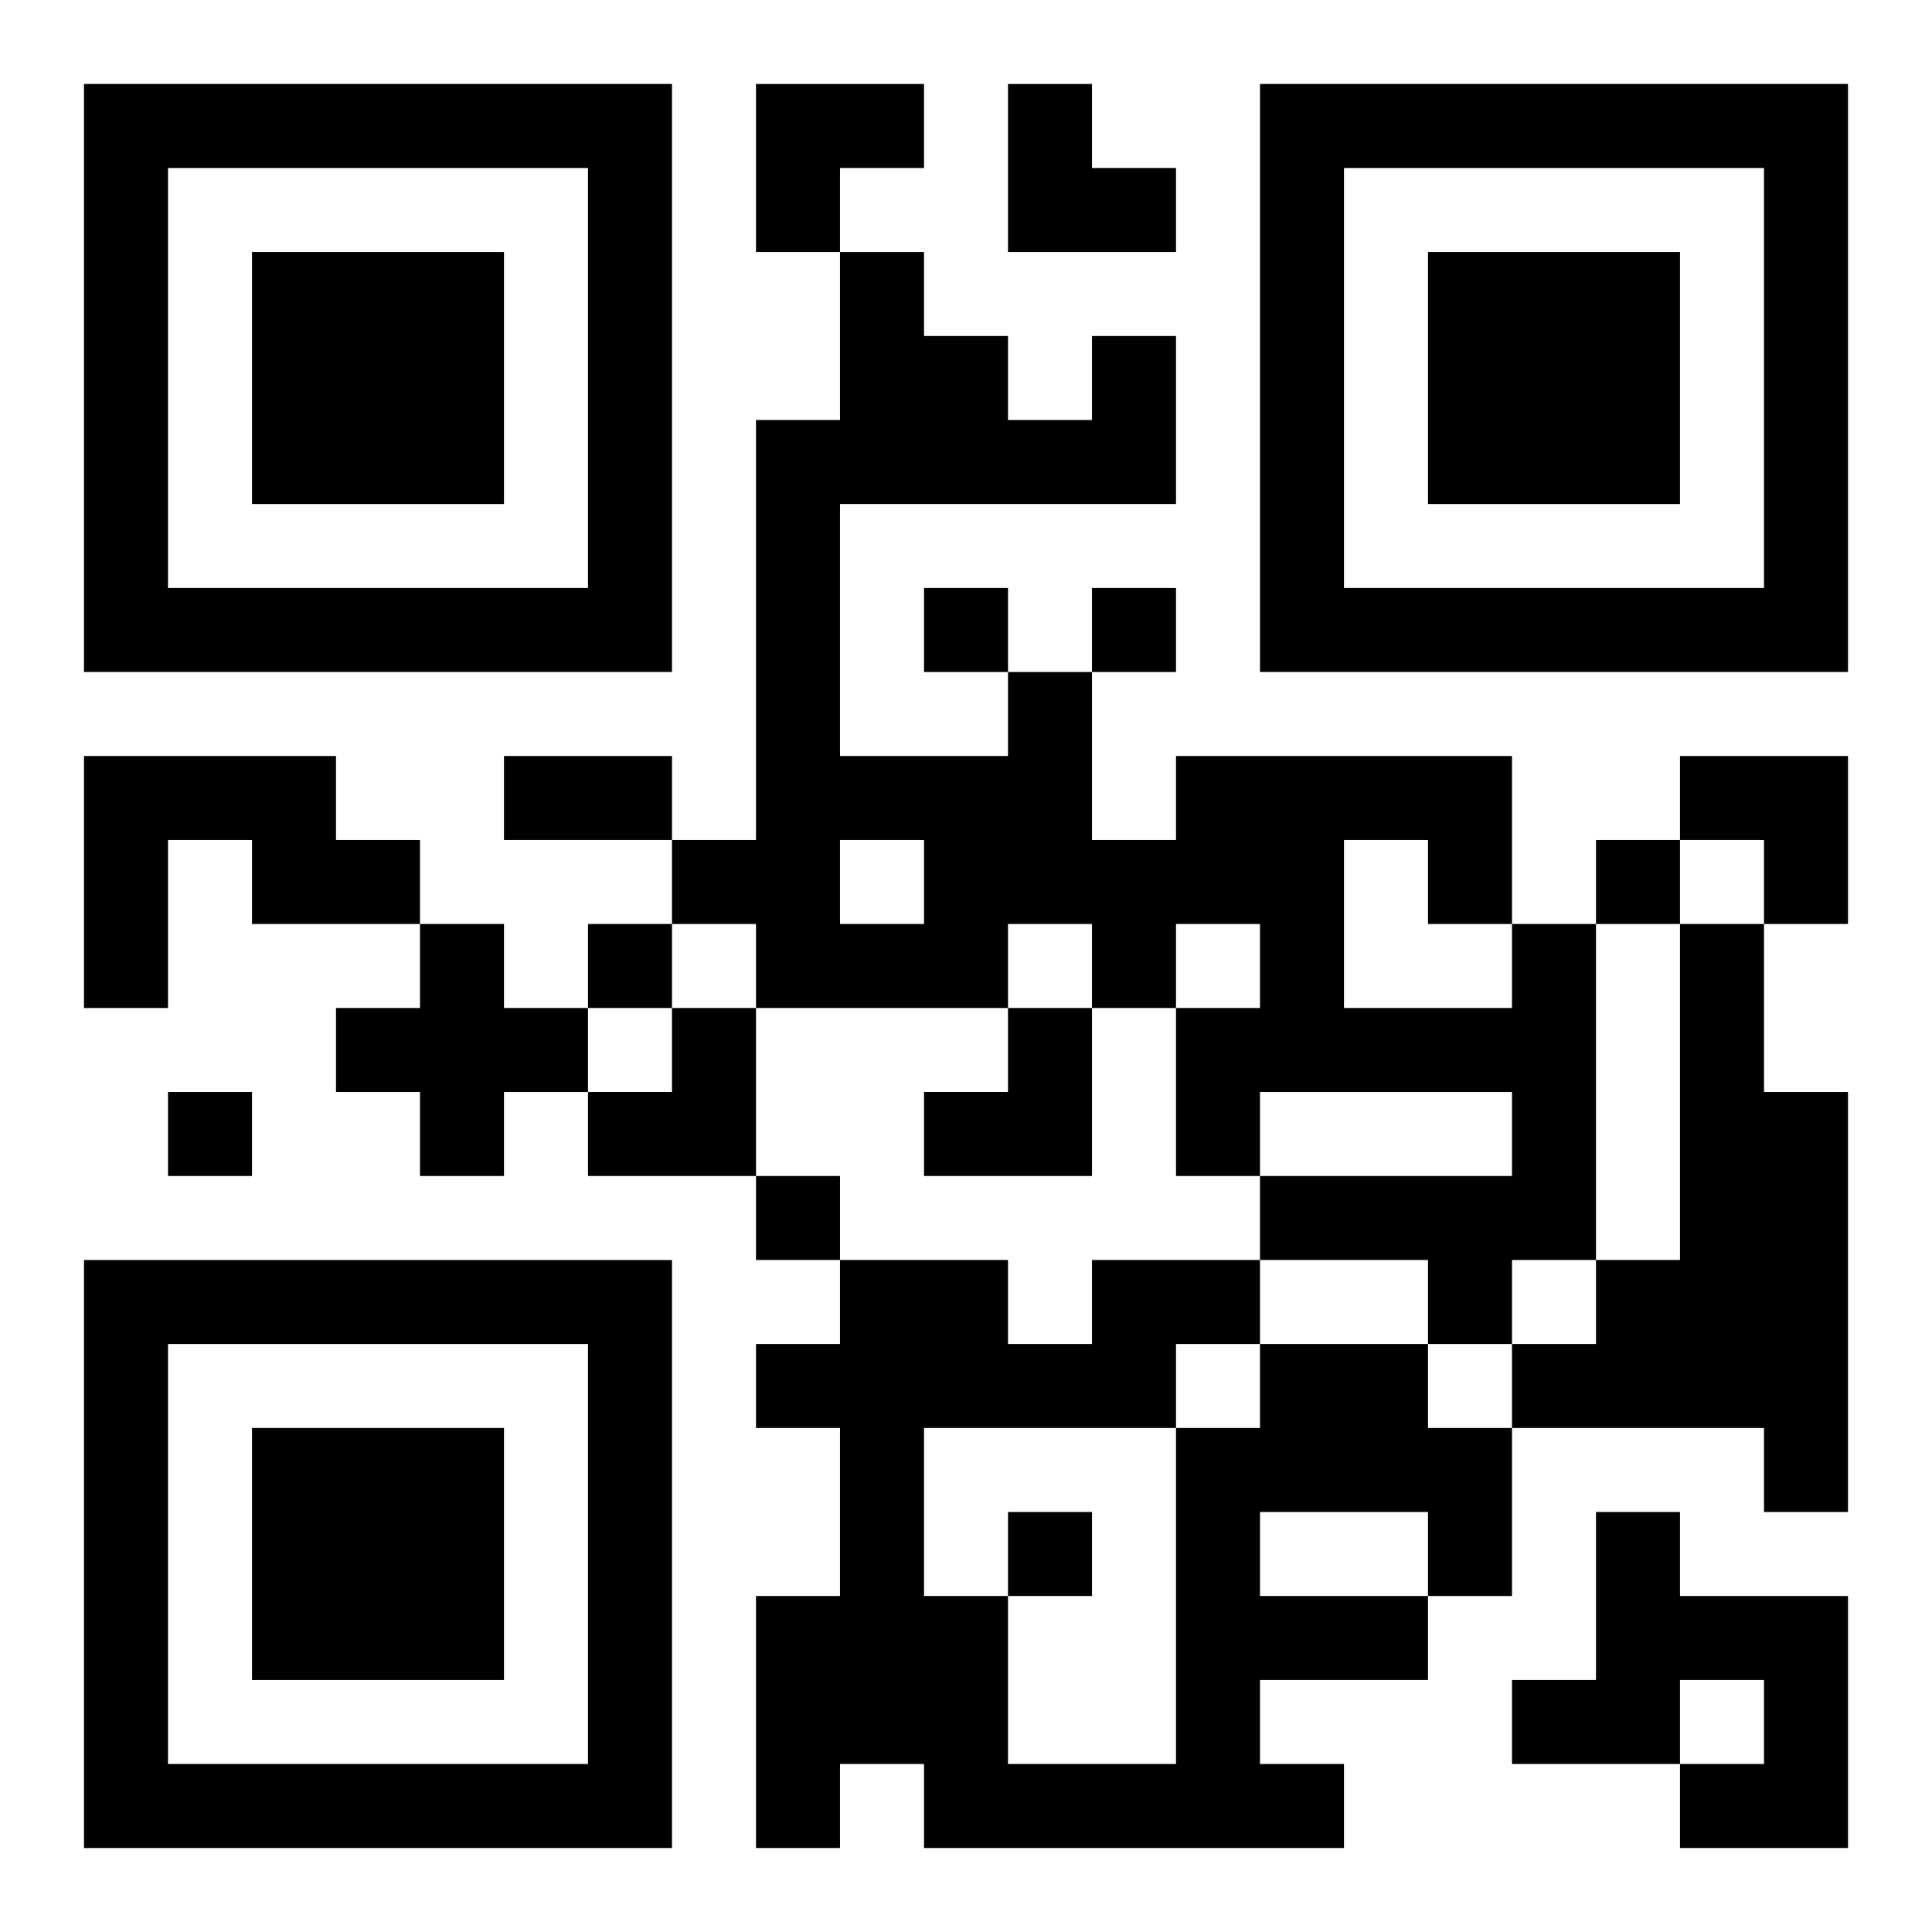 <?xml version="1.0" encoding="UTF-8"?>
<svg width="250" height="250" baseProfile="full" version="1.1" viewBox="-1 -1 23 23" xmlns="http://www.w3.org/2000/svg" xmlns:xlink="http://www.w3.org/1999/xlink"><symbol id="a"><path d="m0 7v7h7v-7h-7zm1 1h5v5h-5v-5zm1 1v3h3v-3h-3z"/></symbol><use y="-7" xlink:href="#a"/><use y="7" xlink:href="#a"/><use x="14" y="-7" xlink:href="#a"/><path d="m0 8h3v1h1v1h-2v-1h-1v2h-1v-3m4 2h1v1h1v1h-1v1h-1v-1h-1v-1h1v-1m13 0h1v4h-1v1h-1v-1h-2v-1h3v-1h-3v1h-1v-2h1v-1h-1v1h-1v-1h-1v1h-3v-1h-1v-1h1v-5h1v-2h1v1h1v1h1v-1h1v2h-4v3h2v-1h1v2h1v-1h4v2m-2-1v2h2v-1h-1v-1h-1m-6 0v1h1v-1h-1m10 1h1v2h1v5h-1v-1h-3v-1h1v-1h1v-4m-5 5h2v1h1v2h-1v1h-2v1h1v1h-5v-1h-1v1h-1v-3h1v-2h-1v-1h1v-1h2v1h1v-1h2v1m0 2v1h2v-1h-2m-1-2v1h1v-1h-1m-3 1v2h1v2h2v-4h-3m8 1h1v1h2v3h-2v-1h1v-1h-1v1h-2v-1h1v-2m-8-11v1h1v-1h-1m2 0v1h1v-1h-1m6 3v1h1v-1h-1m-12 1v1h1v-1h-1m-5 2v1h1v-1h-1m7 1v1h1v-1h-1m3 4v1h1v-1h-1m-6-9h2v1h-2v-1m3-8h2v1h-1v1h-1zm3 0h1v1h1v1h-2zm8 8h2v2h-1v-1h-1zm-13 3m1 0h1v2h-2v-1h1zm3 0m1 0h1v2h-2v-1h1z"/></svg>
